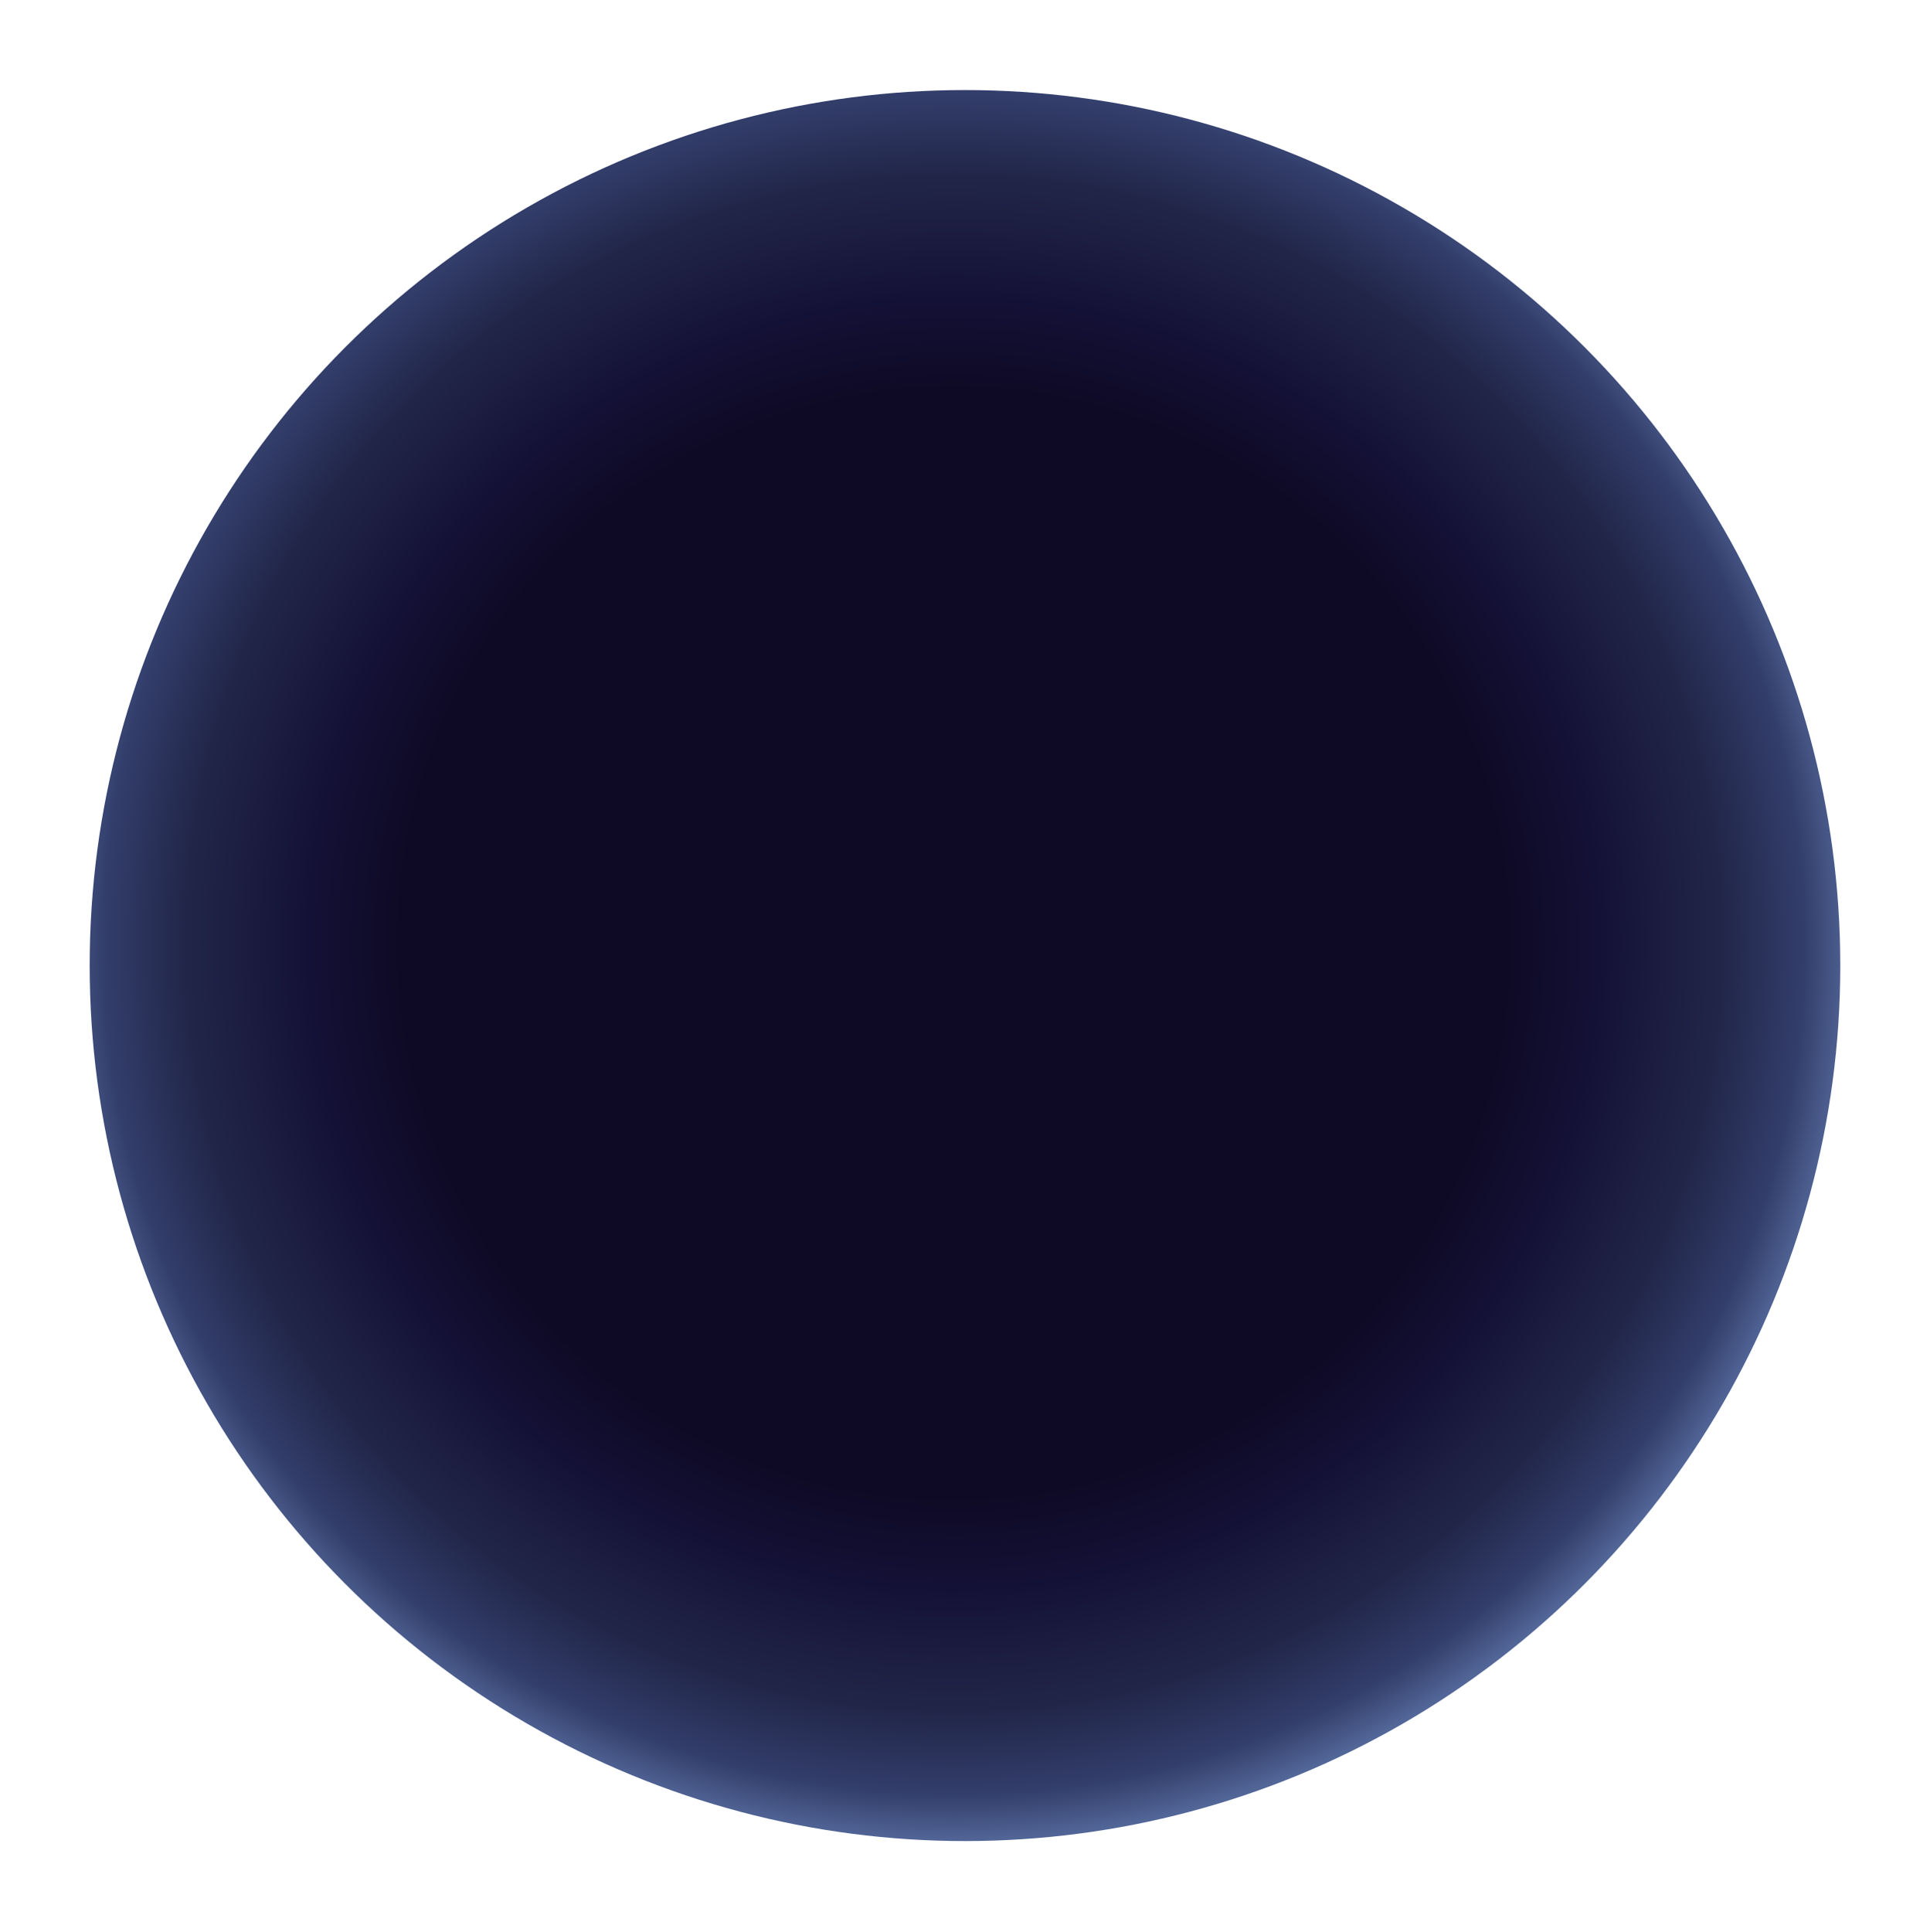 <svg fill="none" height="1295" viewBox="0 0 1294 1295" width="1294" xmlns="http://www.w3.org/2000/svg" xmlns:xlink="http://www.w3.org/1999/xlink"><filter id="a" color-interpolation-filters="sRGB" filterUnits="userSpaceOnUse" height="1293.74" width="1293.74" x=".118" y=".353"><feFlood flood-opacity="0" result="BackgroundImageFix"/><feColorMatrix in="SourceAlpha" result="hardAlpha" type="matrix" values="0 0 0 0 0 0 0 0 0 0 0 0 0 0 0 0 0 0 127 0"/><feMorphology in="SourceAlpha" operator="dilate" radius="12" result="effect1_dropShadow_3226_207057"/><feOffset/><feGaussianBlur stdDeviation="24"/><feComposite in2="hardAlpha" operator="out"/><feColorMatrix type="matrix" values="0 0 0 0 1 0 0 0 0 1 0 0 0 0 1 0 0 0 1 0"/><feBlend in2="BackgroundImageFix" mode="normal" result="effect1_dropShadow_3226_207057"/><feBlend in="SourceGraphic" in2="effect1_dropShadow_3226_207057" mode="normal" result="shape"/></filter><radialGradient id="b" cx="0" cy="0" gradientTransform="matrix(21.949 603.606 -603.606 21.949 639.369 632.374)" gradientUnits="userSpaceOnUse" r="1"><stop offset="0" stop-color="#0e0924"/><stop offset=".609" stop-color="#0e0924"/><stop offset=".714" stop-color="#141136"/><stop offset=".85" stop-color="#212649"/><stop offset=".943" stop-color="#333e6b"/><stop offset="1" stop-color="#556a9c"/></radialGradient><g filter="url(#a)"><circle cx="646.988" cy="647.223" fill="url(#b)" r="586.87"/></g></svg>